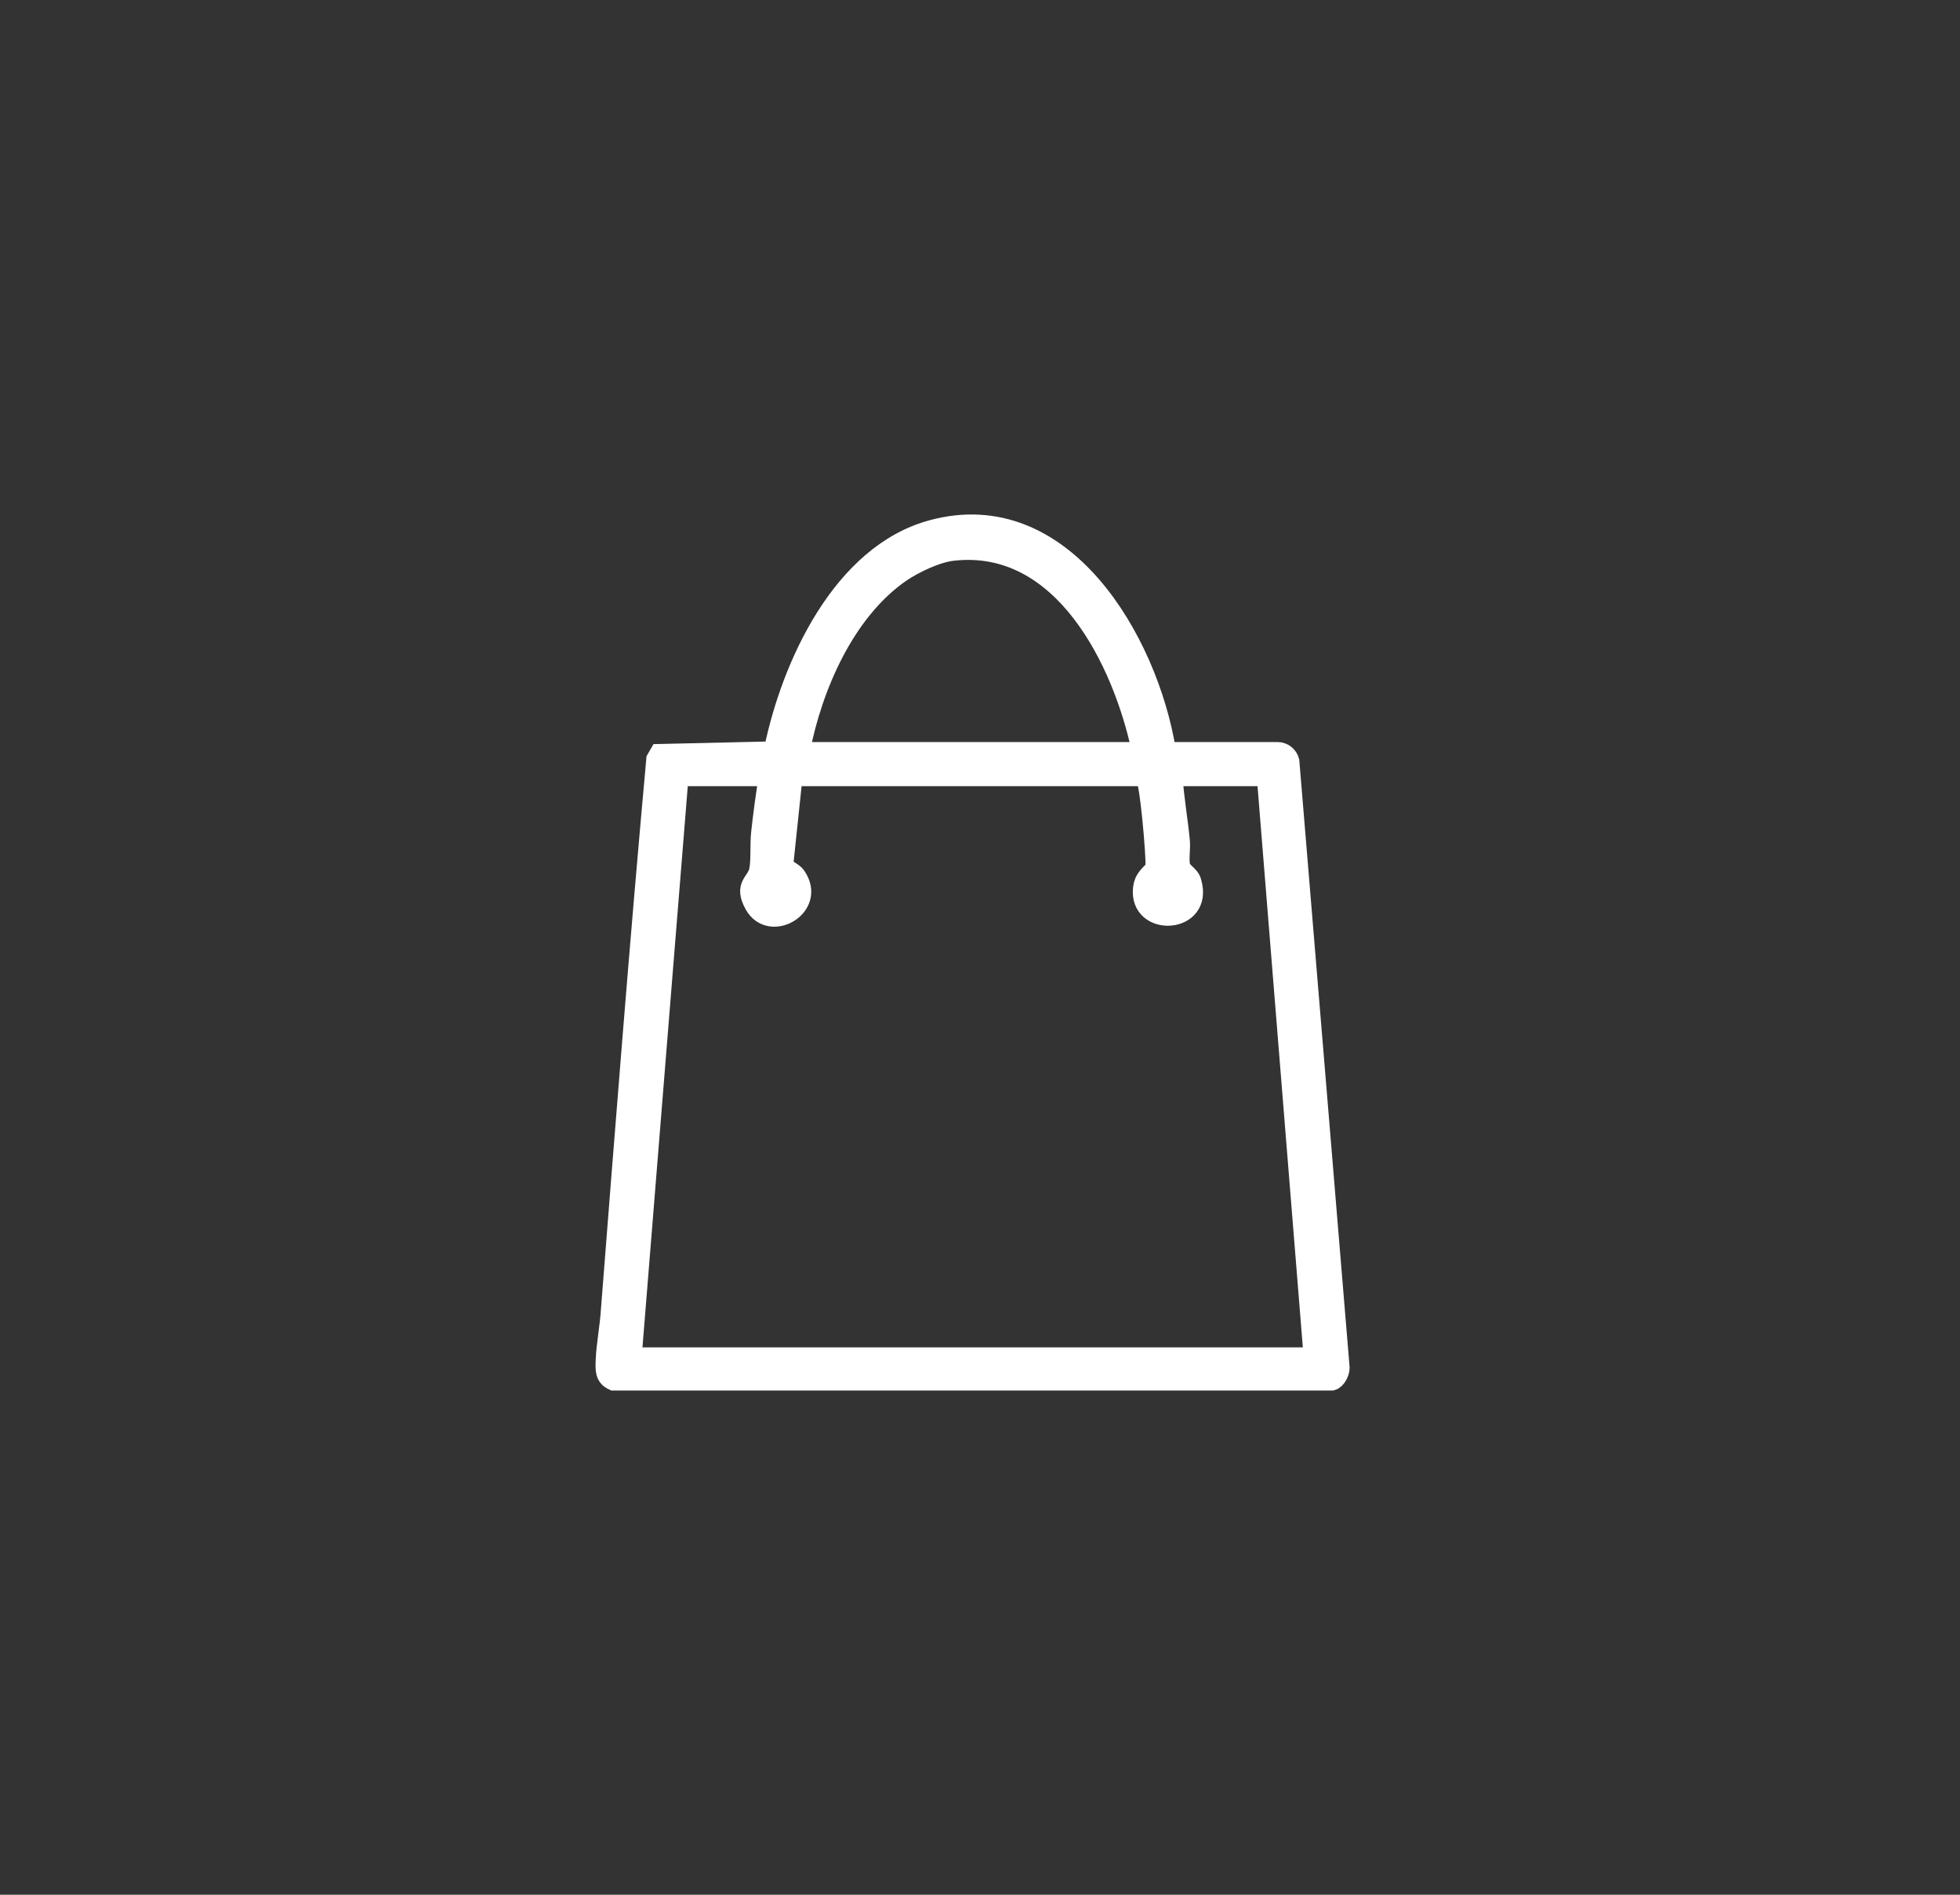 <svg xmlns="http://www.w3.org/2000/svg" fill="none" viewBox="0 0 60 58" height="58" width="60">
<rect x="0" y="0" width="60" height="58" fill="#333333" stroke="none"/>
<g clip-path="url(#clip0_9_10)">
<path stroke-miterlimit="10" stroke-width="0.53" stroke="white" fill="white" d="M35.73 22.98H39.11C39.3 22.98 39.46 23.11 39.51 23.29L41.05 41.87C41.05 42.03 40.93 42.26 40.78 42.3H18.77C18.47 42.17 18.49 41.92 18.5 41.64C18.52 41.15 18.63 40.6 18.66 40.1C19.1 34.48 19.54 28.84 20.05 23.23L20.16 23.04L23.65 22.96C24.18 20.37 25.74 16.93 28.53 16.18C32.58 15.09 35.18 19.61 35.73 22.96V22.98ZM34.91 22.98C34.33 20.25 32.52 16.53 29.18 16.9C28.69 16.95 28 17.28 27.59 17.56C25.9 18.73 24.91 21.02 24.53 22.98H34.9H34.91ZM23.5 23.8H20.81L19.38 41.51H40.17L38.74 23.8H35.94C35.98 24.45 36.1 25.1 36.16 25.75C36.18 25.98 36.13 26.23 36.16 26.46C36.19 26.69 36.45 26.75 36.51 26.98C36.92 28.35 34.8 28.45 34.95 27.18C34.99 26.87 35.15 26.78 35.33 26.57C35.36 26.25 35.15 23.83 35.02 23.8H24.3L24.02 26.46C24.03 26.58 24.29 26.64 24.4 26.8C25.07 27.77 23.57 28.63 23.06 27.71C22.71 27.08 23.13 27 23.2 26.63C23.26 26.32 23.22 25.82 23.26 25.48C23.32 24.92 23.4 24.36 23.48 23.81L23.5 23.8Z"></path>
</g>
<defs>
<clipPath id="clip0_9_10">
<rect fill="white" height="57.33" width="59.56"></rect>
</clipPath>
</defs>
</svg>
